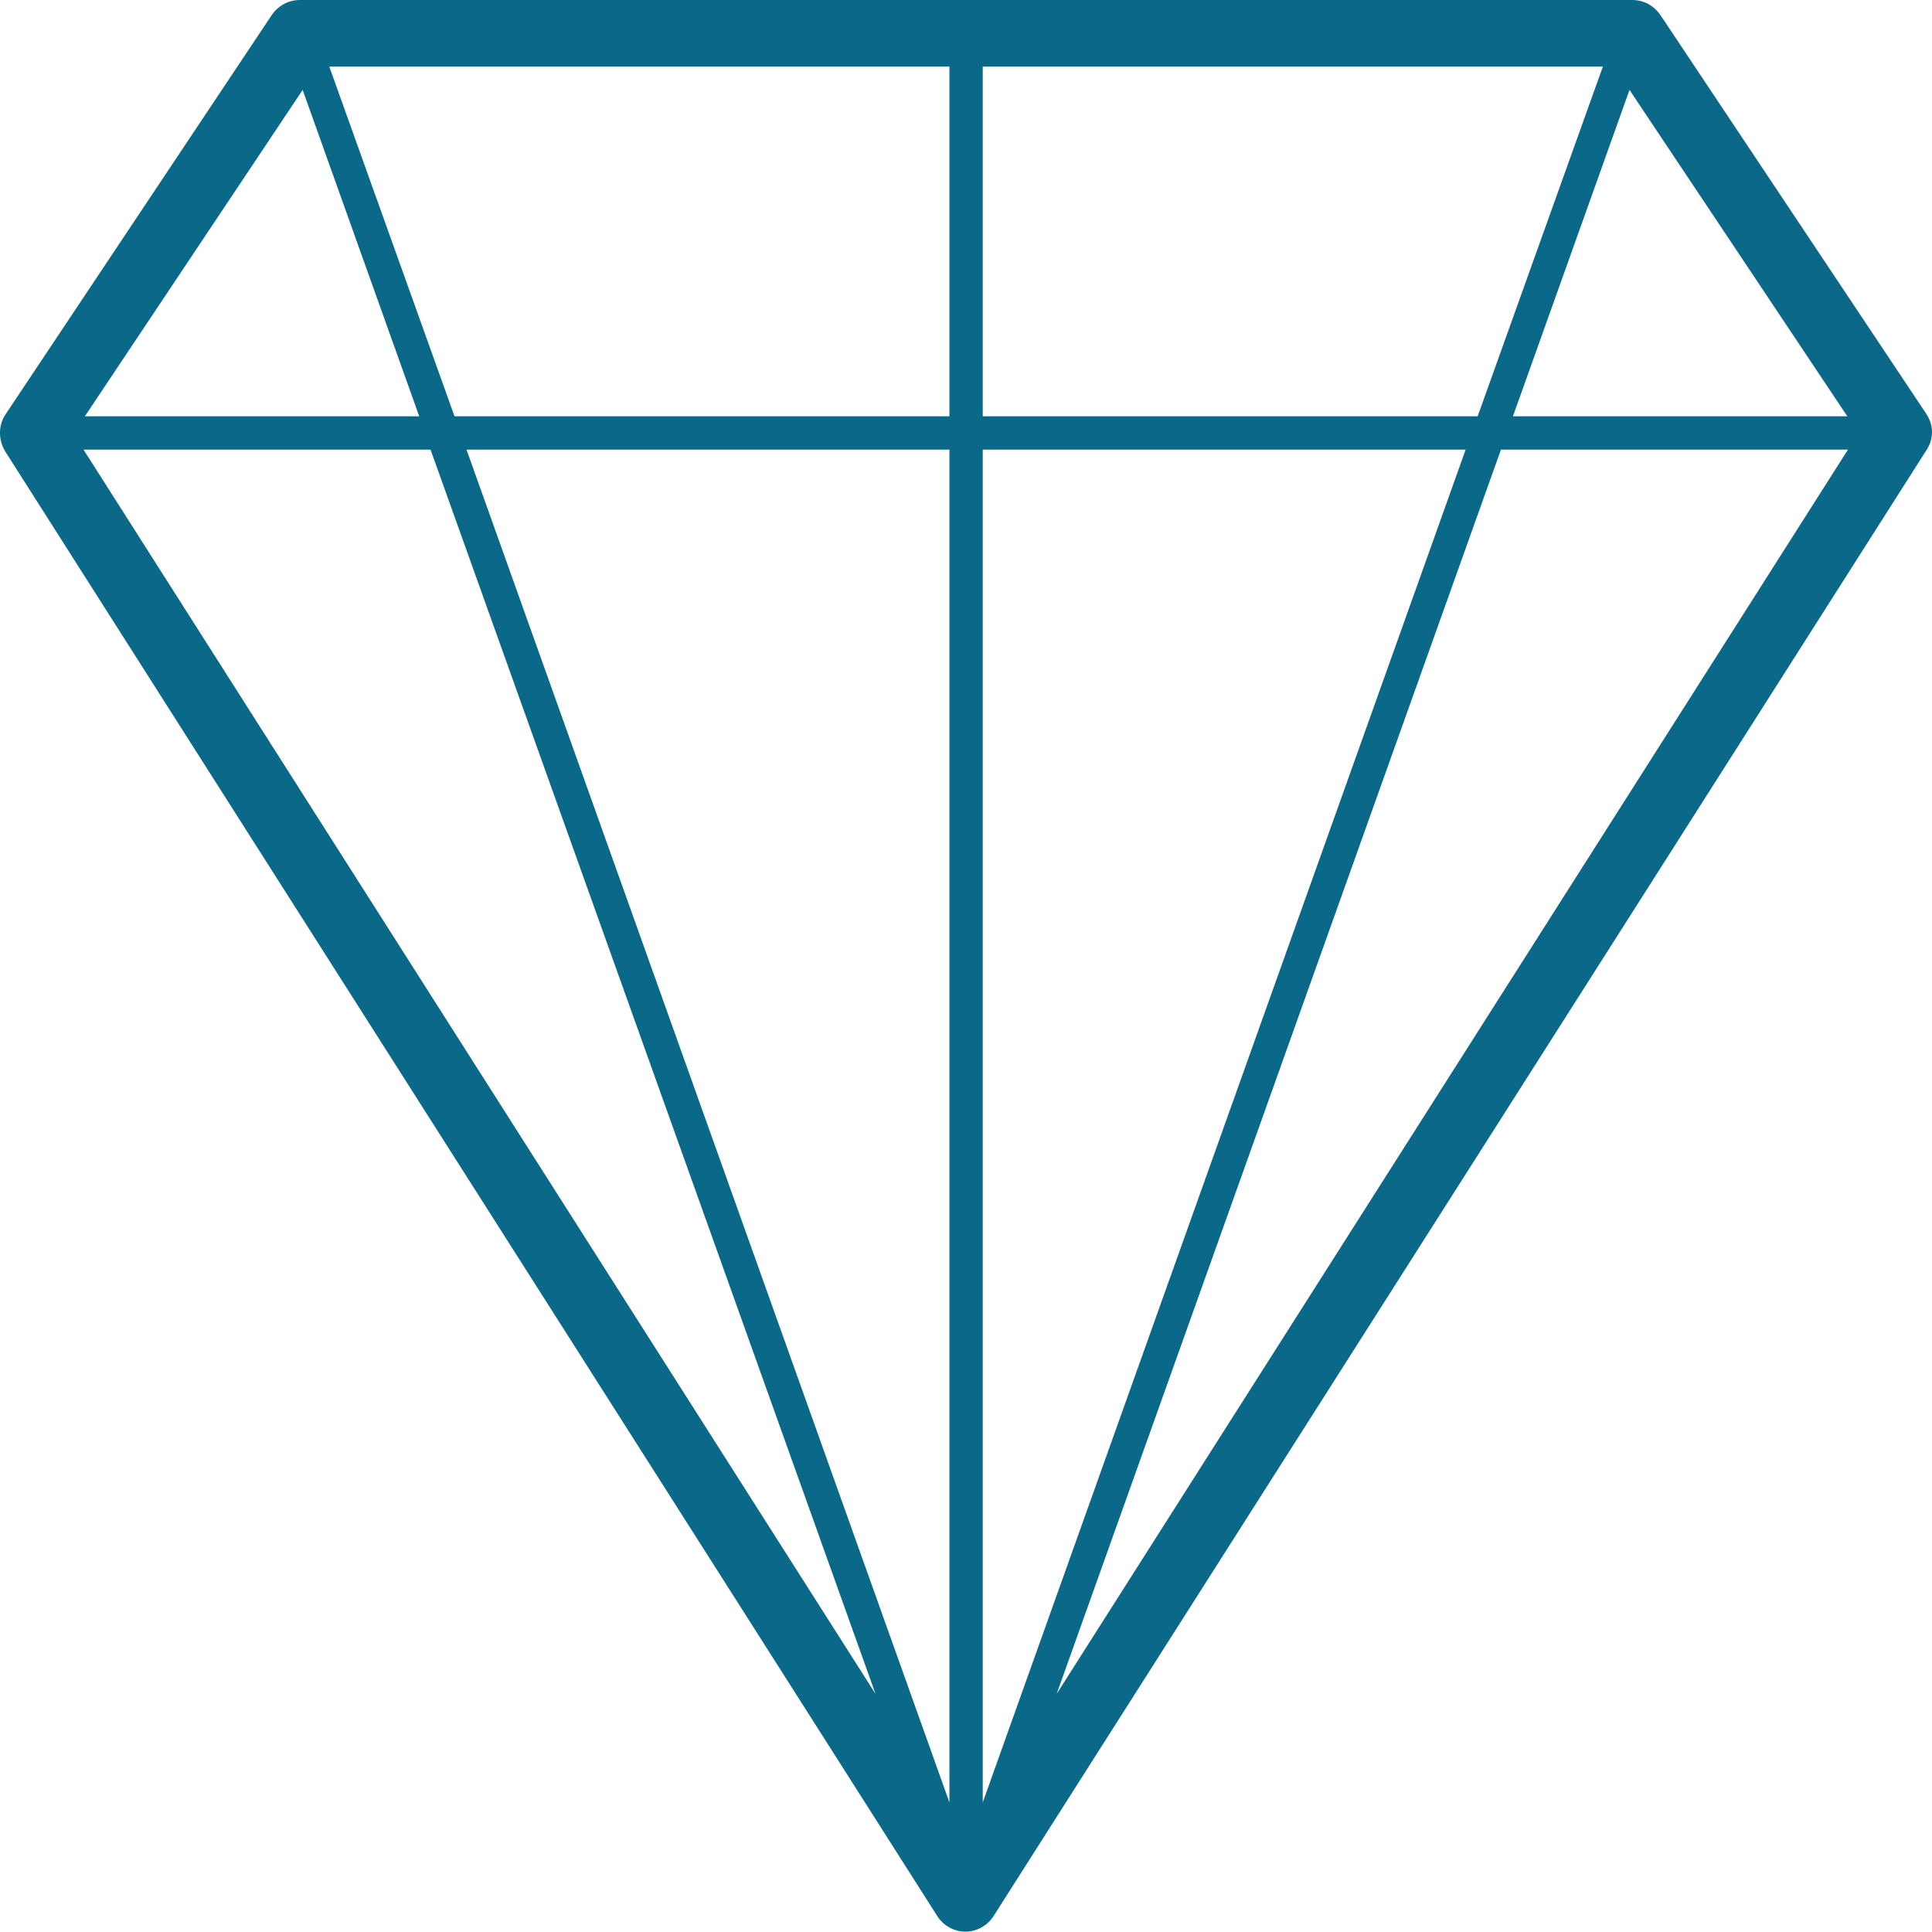 <?xml version="1.0" encoding="utf-8"?>
<!-- Generator: Adobe Illustrator 16.0.0, SVG Export Plug-In . SVG Version: 6.00 Build 0)  -->
<!DOCTYPE svg PUBLIC "-//W3C//DTD SVG 1.1//EN" "http://www.w3.org/Graphics/SVG/1.1/DTD/svg11.dtd">
<svg version="1.1" id="Capa_1" xmlns="http://www.w3.org/2000/svg" xmlns:xlink="http://www.w3.org/1999/xlink" x="0px" y="0px"
   width="1644.09px" height="1643.801px" viewBox="0 595.425 1644.09 1643.801" enable-background="new 0 595.425 1644.09 1643.801"
   xml:space="preserve">
<g>
  <g>
    <path fill="#0A6889" d="M1639.48,947.992l-226.731-340.097c-5.668-7.936-14.17-12.471-23.807-12.471H255.286
      c-9.636,0-18.139,4.535-23.807,12.471L4.748,947.992c-6.235,9.069-6.235,21.539-0.566,31.175L797.74,2226.188
      c5.102,7.936,14.171,13.037,23.807,13.037c9.637,0,18.705-5.102,23.807-13.037l793.56-1247.021
      C1645.715,969.531,1645.715,957.628,1639.48,947.992z M836.285,978.034h410.949L836.285,2129.261V978.034z M836.285,949.692
      V652.107h527.717l-106.564,297.585H836.285z M807.944,949.692H386.79L280.227,652.107h527.717V949.692L807.944,949.692z
       M807.944,978.034v1151.228L396.993,978.034H807.944z M745.026,2036.868L71.068,978.034h295.317L745.026,2036.868z
       M1277.277,978.034h295.317L899.203,2036.868L1277.277,978.034z M1572.028,949.692H1287.48l99.195-277.746L1572.028,949.692z
       M257.554,671.946l99.194,277.746H72.201L257.554,671.946z"/>
  </g>
</g>
</svg>
